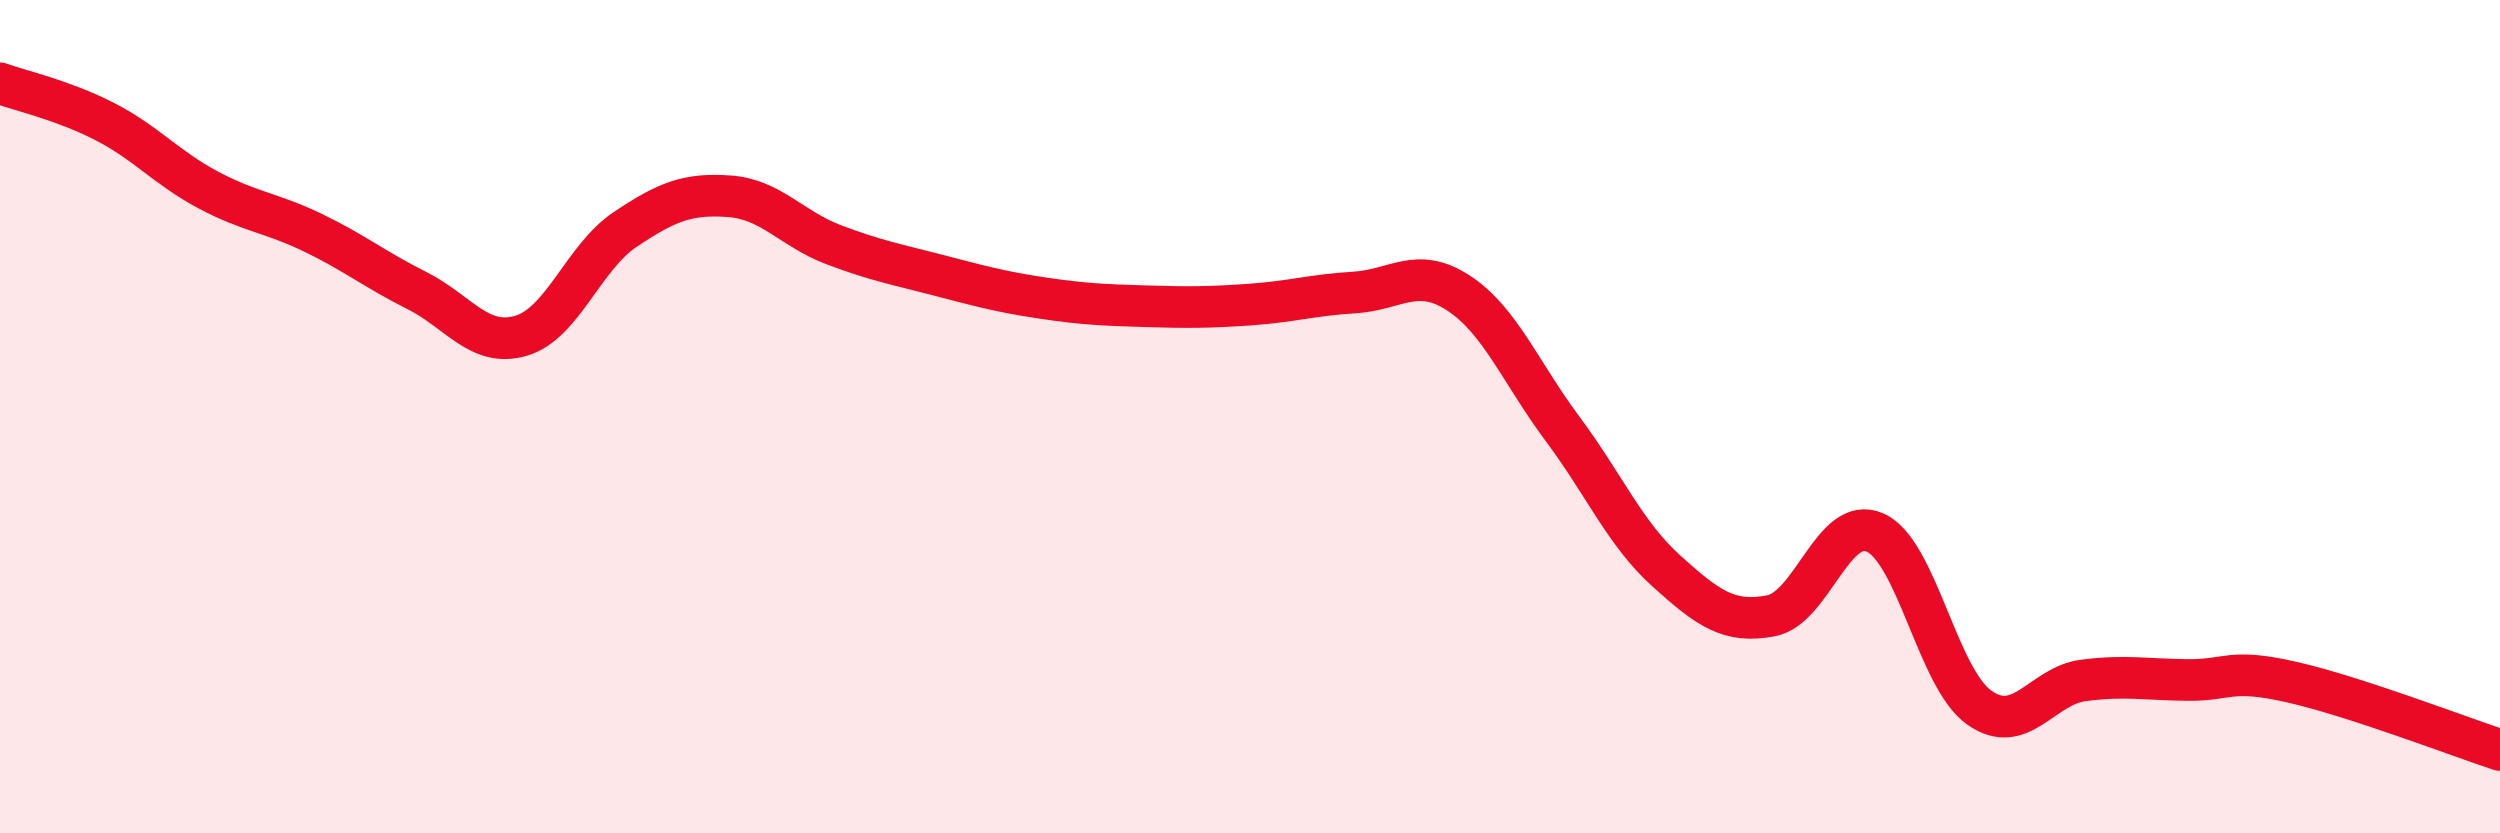 
    <svg width="60" height="20" viewBox="0 0 60 20" xmlns="http://www.w3.org/2000/svg">
      <path
        d="M 0,2 C 0.5,2.18 1.5,2.4 2.5,2.91 C 3.5,3.42 4,4.03 5,4.56 C 6,5.09 6.5,5.1 7.5,5.58 C 8.5,6.06 9,6.47 10,6.97 C 11,7.47 11.5,8.35 12.5,8.06 C 13.5,7.77 14,6.18 15,5.51 C 16,4.84 16.5,4.64 17.5,4.71 C 18.5,4.78 19,5.49 20,5.87 C 21,6.25 21.5,6.34 22.5,6.6 C 23.5,6.86 24,7 25,7.15 C 26,7.3 26.5,7.32 27.5,7.35 C 28.5,7.38 29,7.38 30,7.31 C 31,7.24 31.5,7.08 32.5,7.02 C 33.5,6.96 34,6.38 35,7.03 C 36,7.68 36.5,8.95 37.5,10.29 C 38.5,11.63 39,12.81 40,13.71 C 41,14.61 41.5,14.97 42.5,14.78 C 43.5,14.59 44,12.34 45,12.78 C 46,13.22 46.5,16.27 47.5,16.98 C 48.5,17.69 49,16.46 50,16.33 C 51,16.2 51.5,16.31 52.5,16.32 C 53.5,16.33 53.5,16.03 55,16.37 C 56.5,16.71 59,17.67 60,18L60 20L0 20Z"
        fill="#EB0A25"
        opacity="0.1"
        stroke-linecap="round"
        stroke-linejoin="round"
      />
      <path
        d="M 0,2 C 0.5,2.18 1.5,2.4 2.5,2.91 C 3.5,3.42 4,4.03 5,4.56 C 6,5.09 6.5,5.1 7.5,5.58 C 8.5,6.06 9,6.47 10,6.97 C 11,7.47 11.5,8.35 12.5,8.06 C 13.5,7.77 14,6.18 15,5.51 C 16,4.84 16.5,4.64 17.5,4.71 C 18.5,4.78 19,5.49 20,5.87 C 21,6.25 21.5,6.34 22.5,6.6 C 23.5,6.86 24,7 25,7.15 C 26,7.3 26.5,7.32 27.5,7.35 C 28.5,7.38 29,7.38 30,7.31 C 31,7.24 31.5,7.08 32.5,7.02 C 33.5,6.96 34,6.38 35,7.03 C 36,7.68 36.5,8.95 37.5,10.29 C 38.5,11.63 39,12.81 40,13.71 C 41,14.61 41.5,14.97 42.5,14.78 C 43.5,14.59 44,12.34 45,12.78 C 46,13.22 46.5,16.27 47.5,16.98 C 48.5,17.69 49,16.46 50,16.33 C 51,16.2 51.5,16.31 52.5,16.32 C 53.5,16.33 53.5,16.03 55,16.37 C 56.5,16.71 59,17.67 60,18"
        stroke="#EB0A25"
        stroke-width="1"
        fill="none"
        stroke-linecap="round"
        stroke-linejoin="round"
      />
    </svg>
  